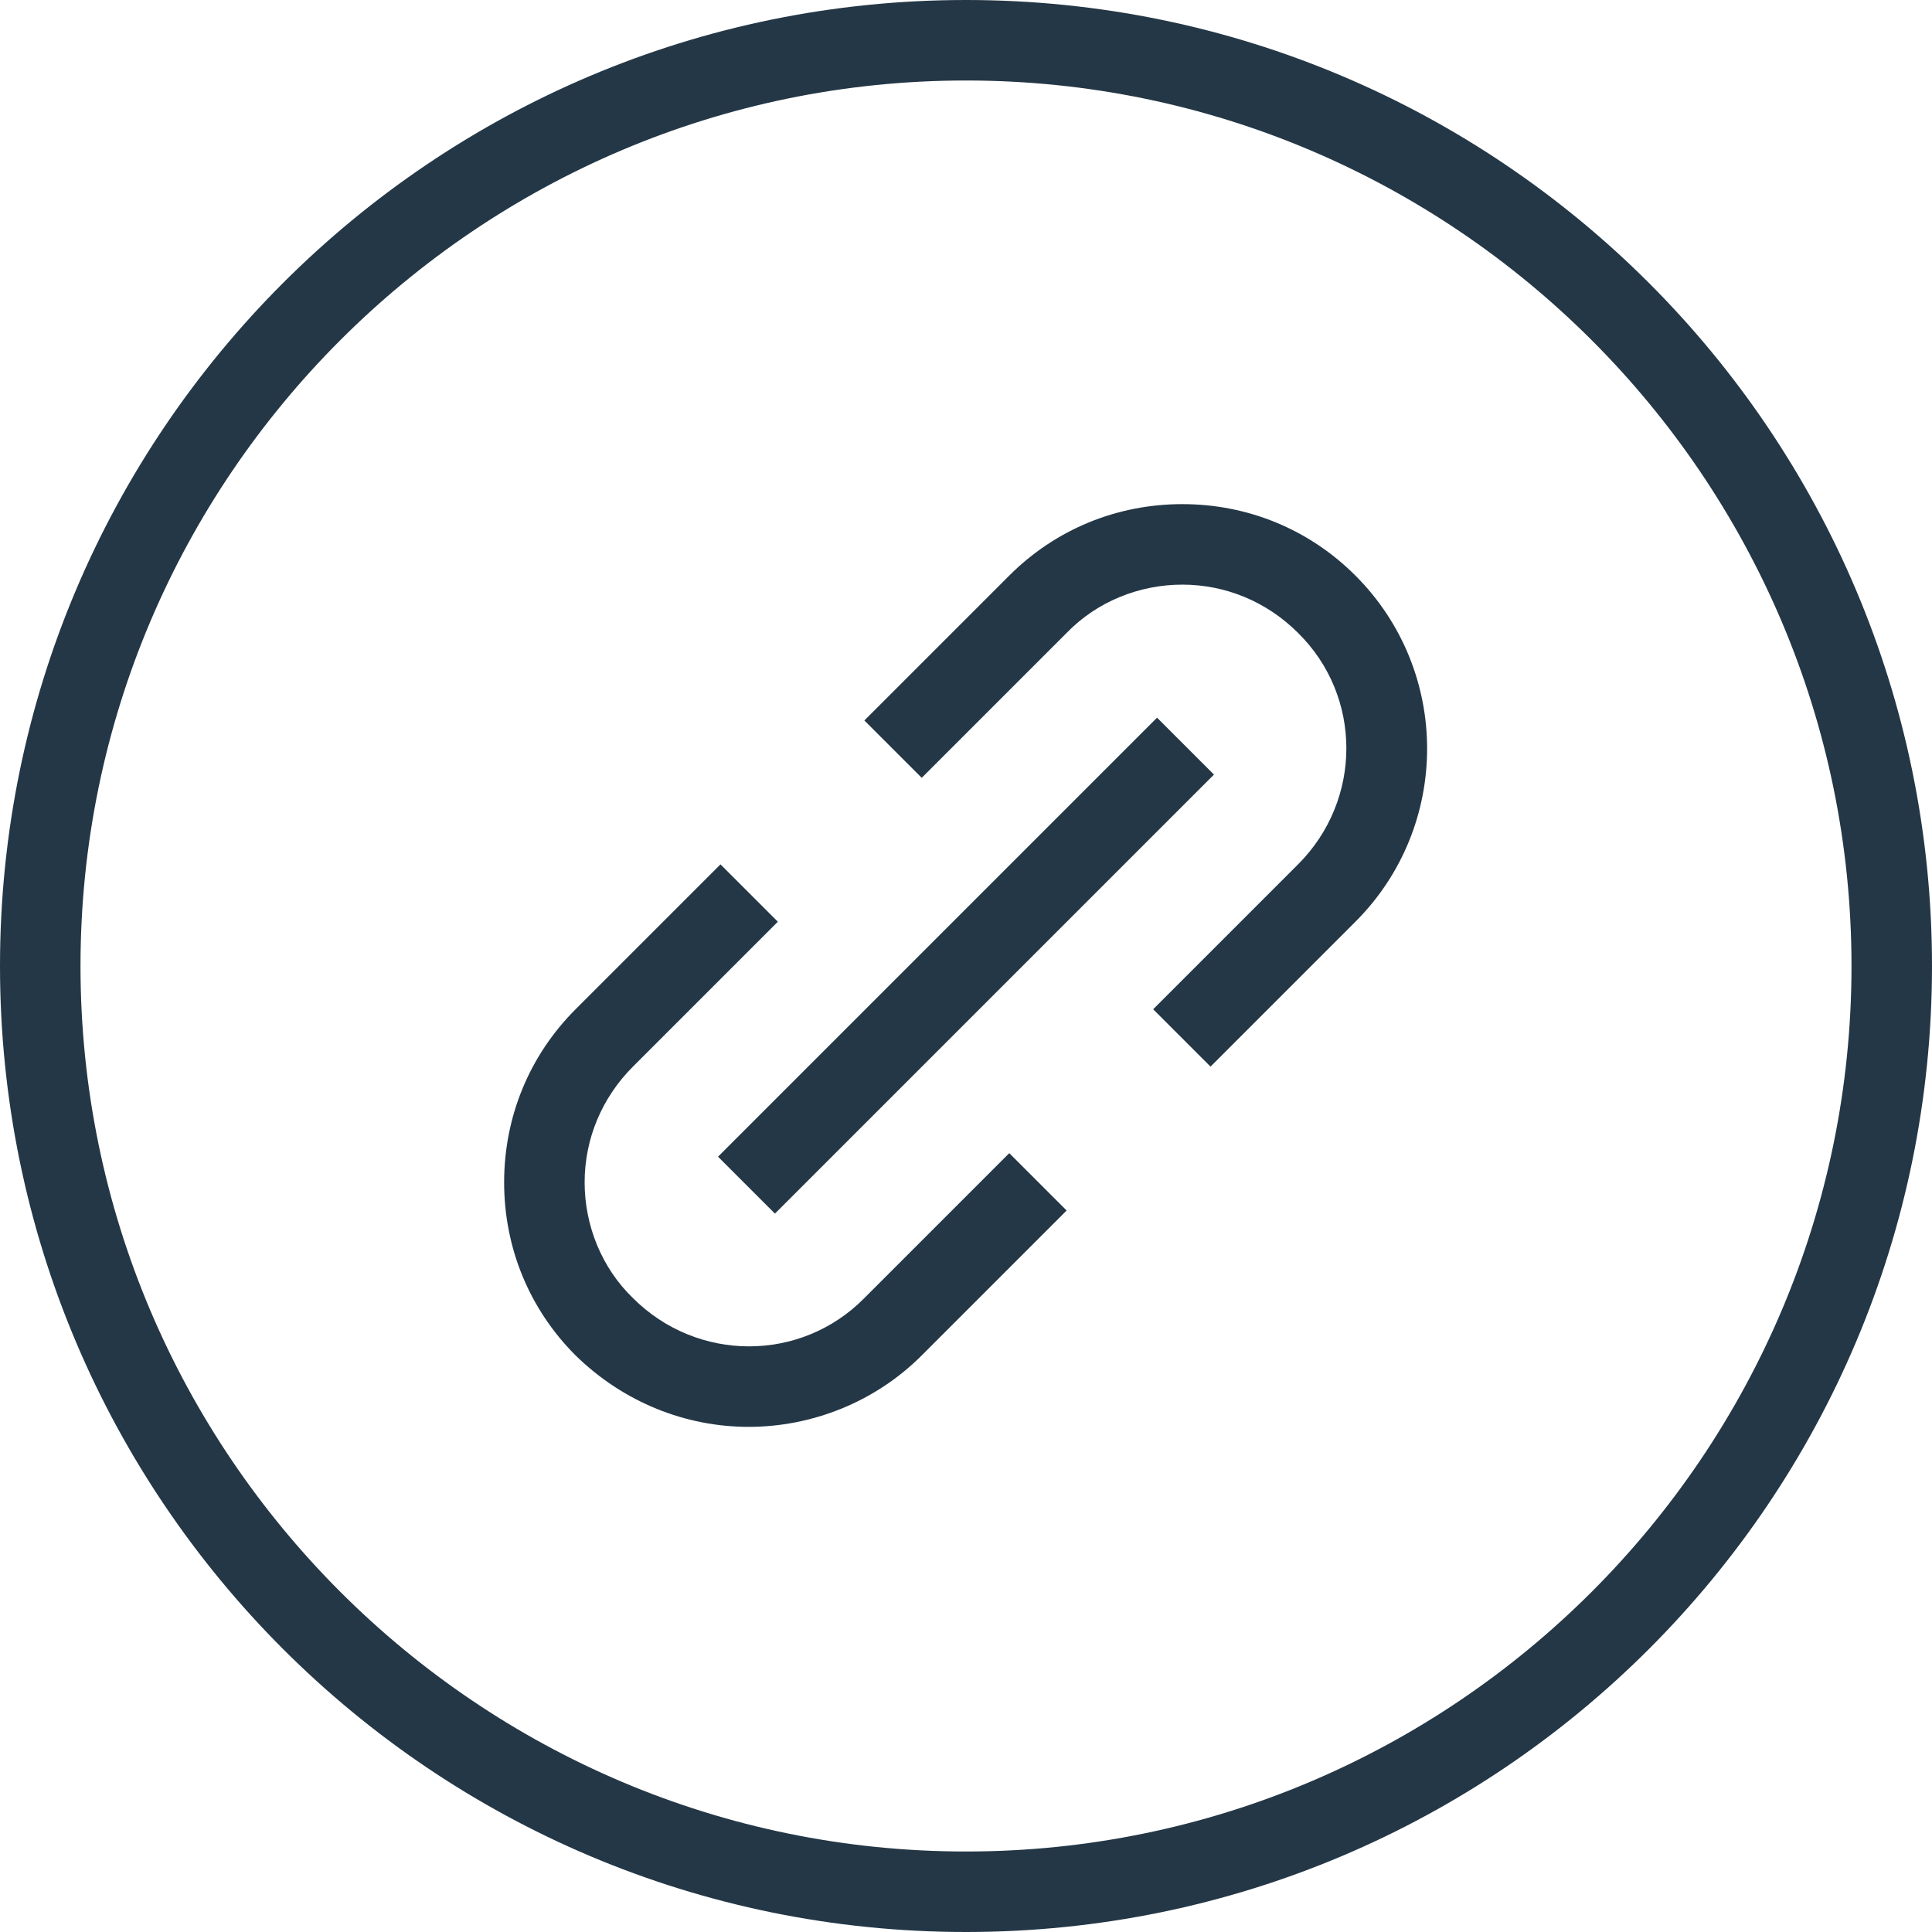 <?xml version="1.0" encoding="UTF-8"?>
<svg id="Calque_1" xmlns="http://www.w3.org/2000/svg" version="1.1" viewBox="0 0 192 192">
  <!-- Generator: Adobe Illustrator 29.0.0, SVG Export Plug-In . SVG Version: 2.1.0 Build 186)  -->
  <desc>Icon Tool Library Wyssmann LLC</desc>
<defs>
    <style>
      .st0 {
        fill: #243746;
      }
    </style>
  </defs>
  <path class="st0" d="M96,8c48.5,0,88,39.5,88,88s-39.5,88-88,88S8,144.5,8,96,47.5,8,96,8M96,0C43,0,0,43,0,96s43,96,96,96,96-43,96-96S149,0,96,0h0Z"/>
  <g>
    <g>
      <path class="st0" d="M120.3,106l-5.7-5.7,14.4-14.4c6.4-6.4,6.4-16.7,0-23-3.1-3.1-7.2-4.8-11.5-4.8s-8.5,1.7-11.5,4.8l-14.4,14.4-5.7-5.7,14.4-14.4c4.6-4.6,10.7-7.1,17.2-7.1s12.6,2.5,17.2,7.1c9.5,9.5,9.5,24.9,0,34.4l-14.4,14.4Z"/>
      <path class="st0" d="M74.4,141.8c-6.2,0-12.4-2.4-17.2-7.1-4.6-4.6-7.1-10.7-7.1-17.2s2.5-12.6,7.1-17.2l14.4-14.4,5.7,5.7-14.4,14.4c-3.1,3.1-4.8,7.2-4.8,11.5s1.7,8.5,4.8,11.5c6.4,6.4,16.7,6.4,23,0l14.4-14.4,5.7,5.7-14.4,14.4c-4.7,4.7-11,7.1-17.2,7.1Z"/>
    </g>
    <rect class="st0" x="65.2" y="92" width="61.7" height="8" transform="translate(-39.8 96) rotate(-45)"/>
  </g>
</svg>